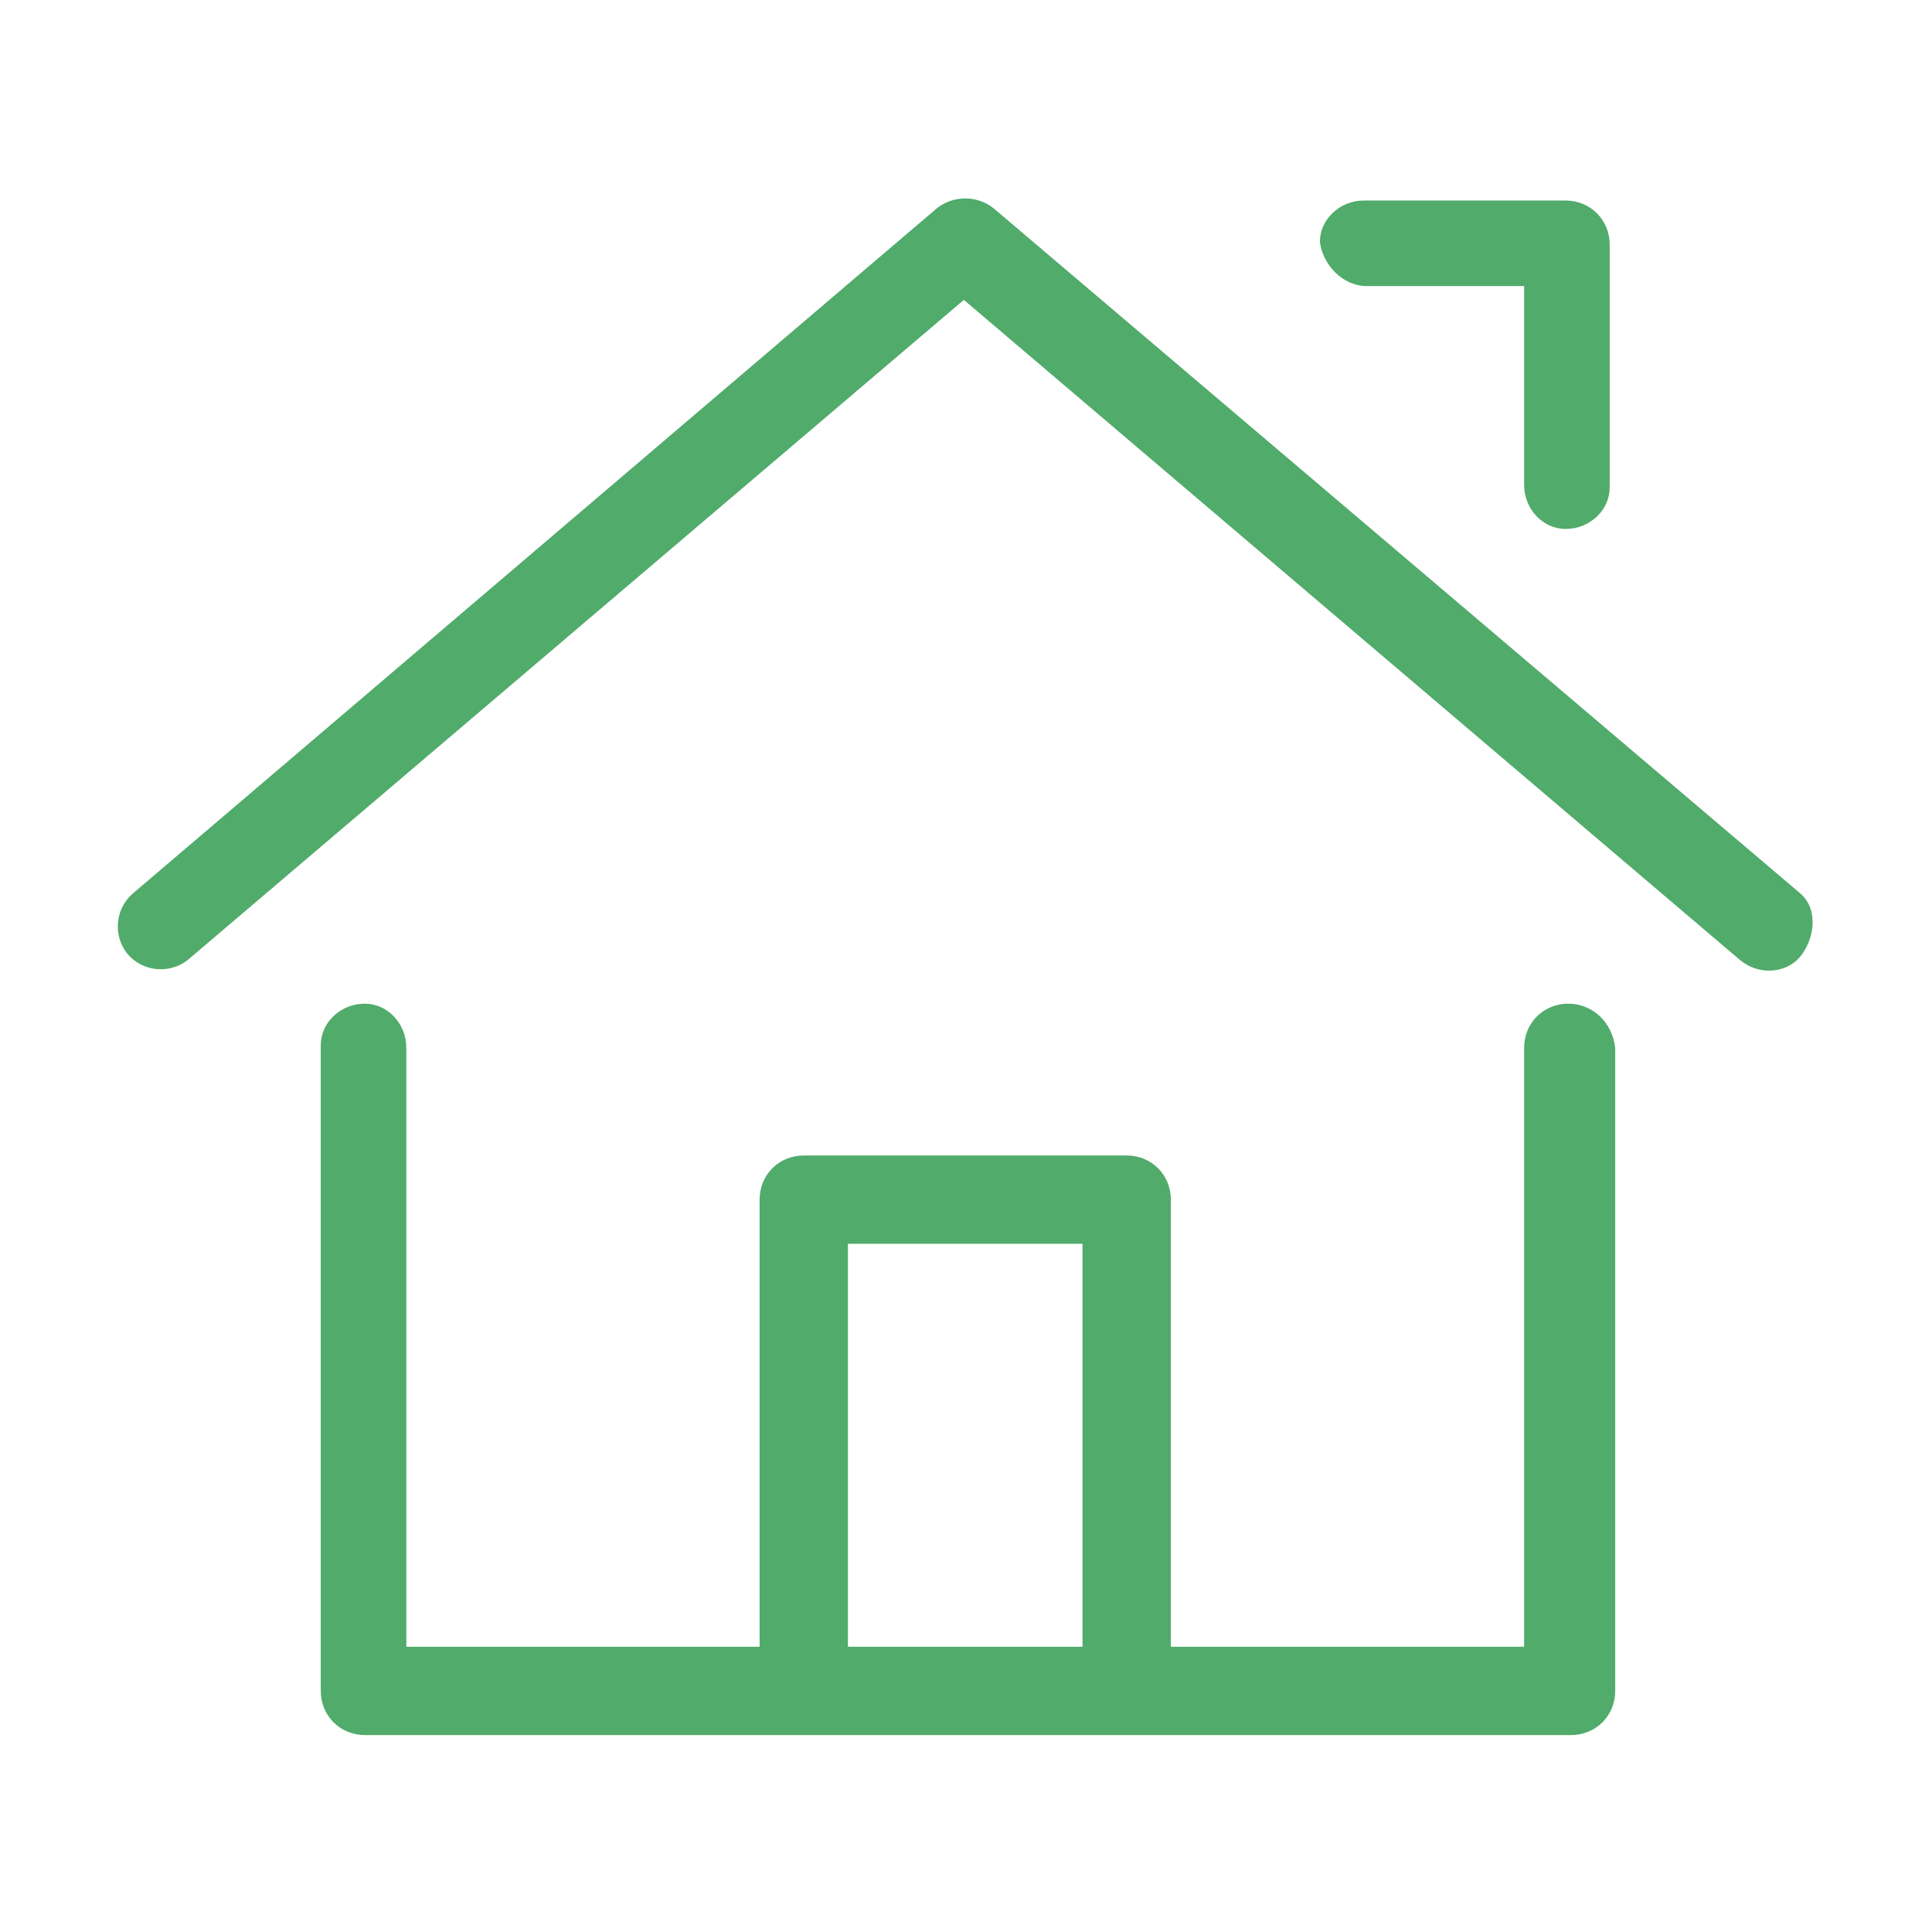 <?xml version="1.0" encoding="utf-8"?>
<!-- Generator: Adobe Illustrator 25.4.1, SVG Export Plug-In . SVG Version: 6.00 Build 0)  -->
<!DOCTYPE svg PUBLIC "-//W3C//DTD SVG 1.1//EN" "http://www.w3.org/Graphics/SVG/1.1/DTD/svg11.dtd">
<svg version="1.1" id="レイヤー_1" xmlns:x="http://ns.adobe.com/Extensibility/1.0/" xmlns:i="http://ns.adobe.com/AdobeIllustrator/10.0/" xmlns:graph="http://ns.adobe.com/Graphs/1.0/"
	 xmlns="http://www.w3.org/2000/svg" xmlns:xlink="http://www.w3.org/1999/xlink" x="0px" y="0px" width="70px" height="70px"
	 viewBox="0 0 70 70" style="enable-background:new 0 0 70 70;" xml:space="preserve">
<style type="text/css">
	.st0{fill:#51AB6B;}
</style>
<g id="グループ_120" transform="translate(-28.278 -37.835)">
	<path id="パス_156" class="st0" d="M93.5,70.2L64.3,45.4c-0.6-0.5-1.5-0.5-2.1,0L33.1,70.2c-0.7,0.6-0.7,1.6-0.2,2.2
		c0.6,0.7,1.6,0.7,2.2,0.2l0,0l28.1-23.9l28.1,23.9c0.7,0.6,1.7,0.5,2.2-0.1S94.2,70.8,93.5,70.2C93.5,70.2,93.5,70.2,93.5,70.2z"/>
	<path id="パス_157" class="st0" d="M85.1,74.2c-0.9,0-1.6,0.7-1.6,1.6c0,0,0,0,0,0v21.7H70.7V81.3c0-0.9-0.7-1.6-1.6-1.6H57.4
		c-0.9,0-1.6,0.7-1.6,1.6v16.2H43V75.8c0-0.9-0.7-1.6-1.5-1.6c-0.9,0-1.6,0.7-1.6,1.5c0,0,0,0.1,0,0.1v23.3c0,0.9,0.7,1.6,1.6,1.6
		h43.7c0.9,0,1.6-0.7,1.6-1.6V75.8C86.7,74.9,86,74.2,85.1,74.2C85.1,74.2,85.1,74.2,85.1,74.2z M59,82.9h8.5v14.6H59V82.9z"/>
	<path id="パス_158" class="st0" d="M77.8,48.2h5.7v7.2c0,0.9,0.7,1.6,1.5,1.6c0.9,0,1.6-0.7,1.6-1.5c0,0,0-0.1,0-0.1v-8.7
		c0-0.9-0.7-1.6-1.6-1.6h-7.3c-0.9,0-1.6,0.7-1.6,1.5C76.2,47.4,76.9,48.2,77.8,48.2C77.8,48.2,77.8,48.2,77.8,48.2L77.8,48.2z"/>
</g>
</svg>
